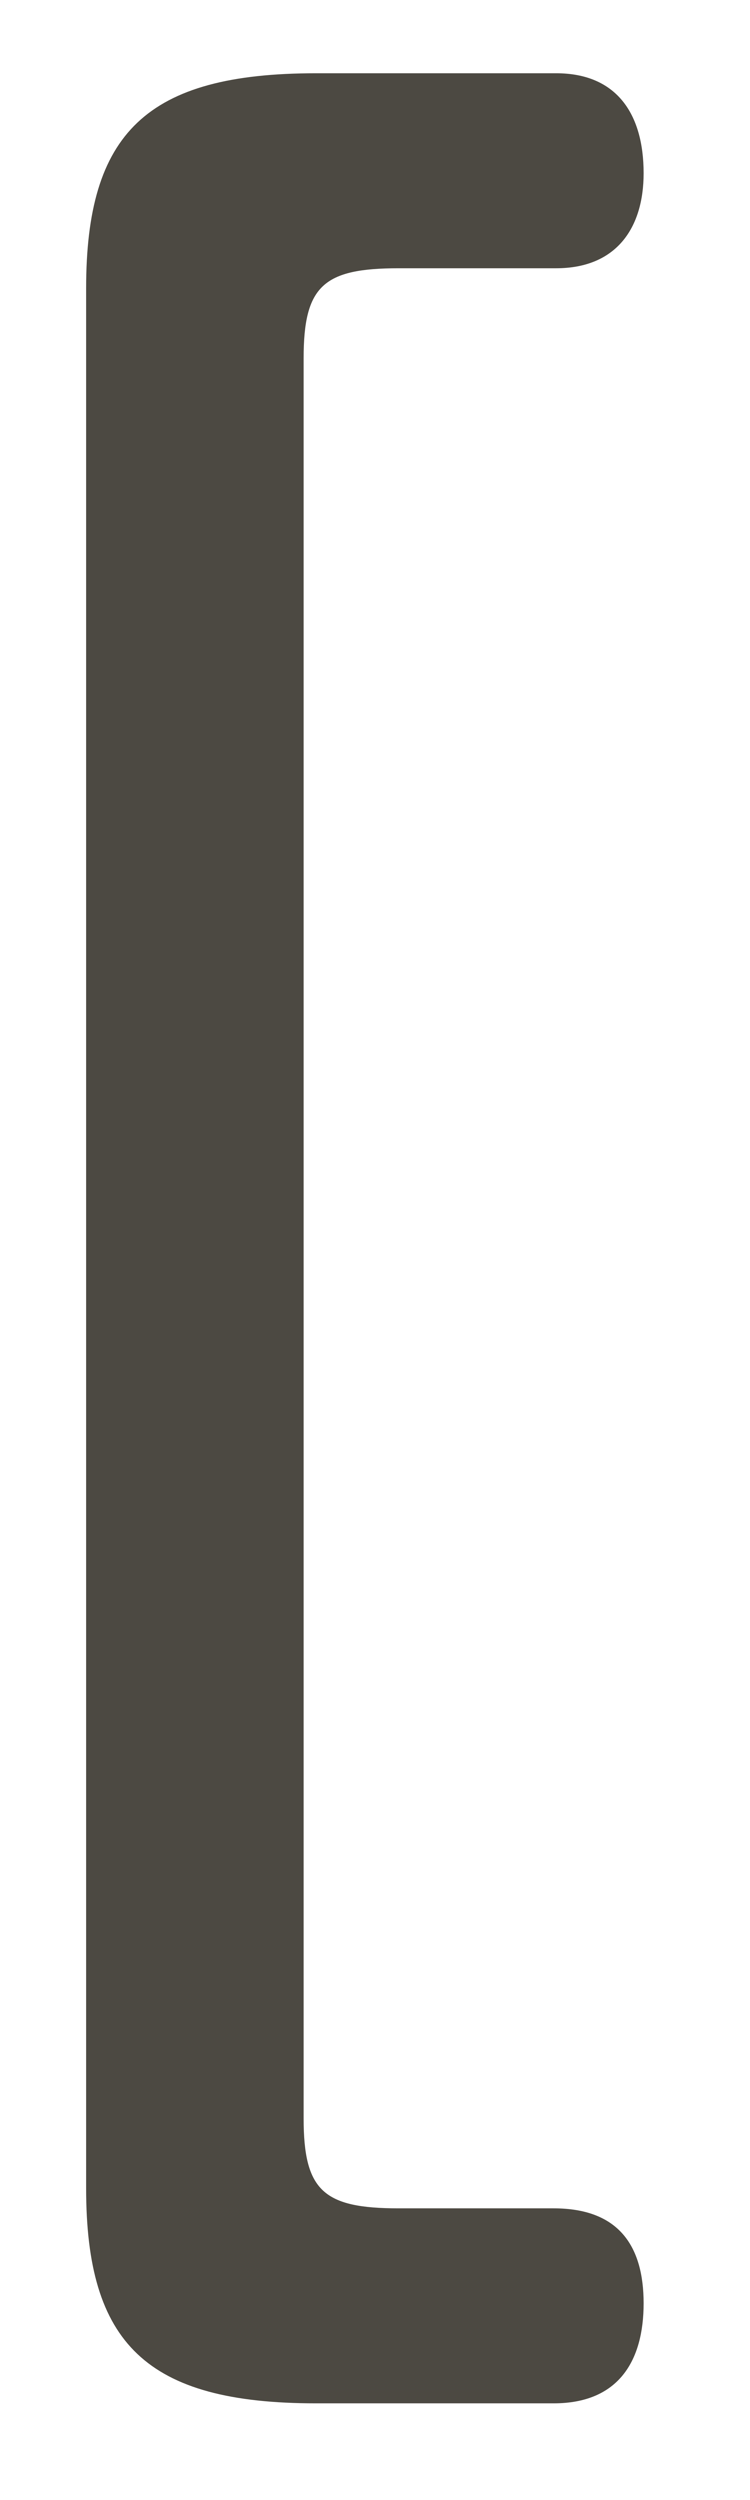 <svg width="6" height="20" viewBox="0 0 6 20" fill="none" xmlns="http://www.w3.org/2000/svg">
<path d="M0.689 17.506V2.306C0.689 1.066 1.169 0.586 2.529 0.586H4.449C4.929 0.586 5.149 0.906 5.149 1.386C5.149 1.826 4.929 2.146 4.449 2.146H3.189C2.589 2.146 2.429 2.286 2.429 2.866V16.946C2.429 17.526 2.589 17.666 3.189 17.666H4.429C4.949 17.666 5.149 17.966 5.149 18.426C5.149 18.886 4.949 19.226 4.429 19.226H2.529C1.169 19.226 0.689 18.746 0.689 17.506Z" fill="#4C4942"/>
</svg>
